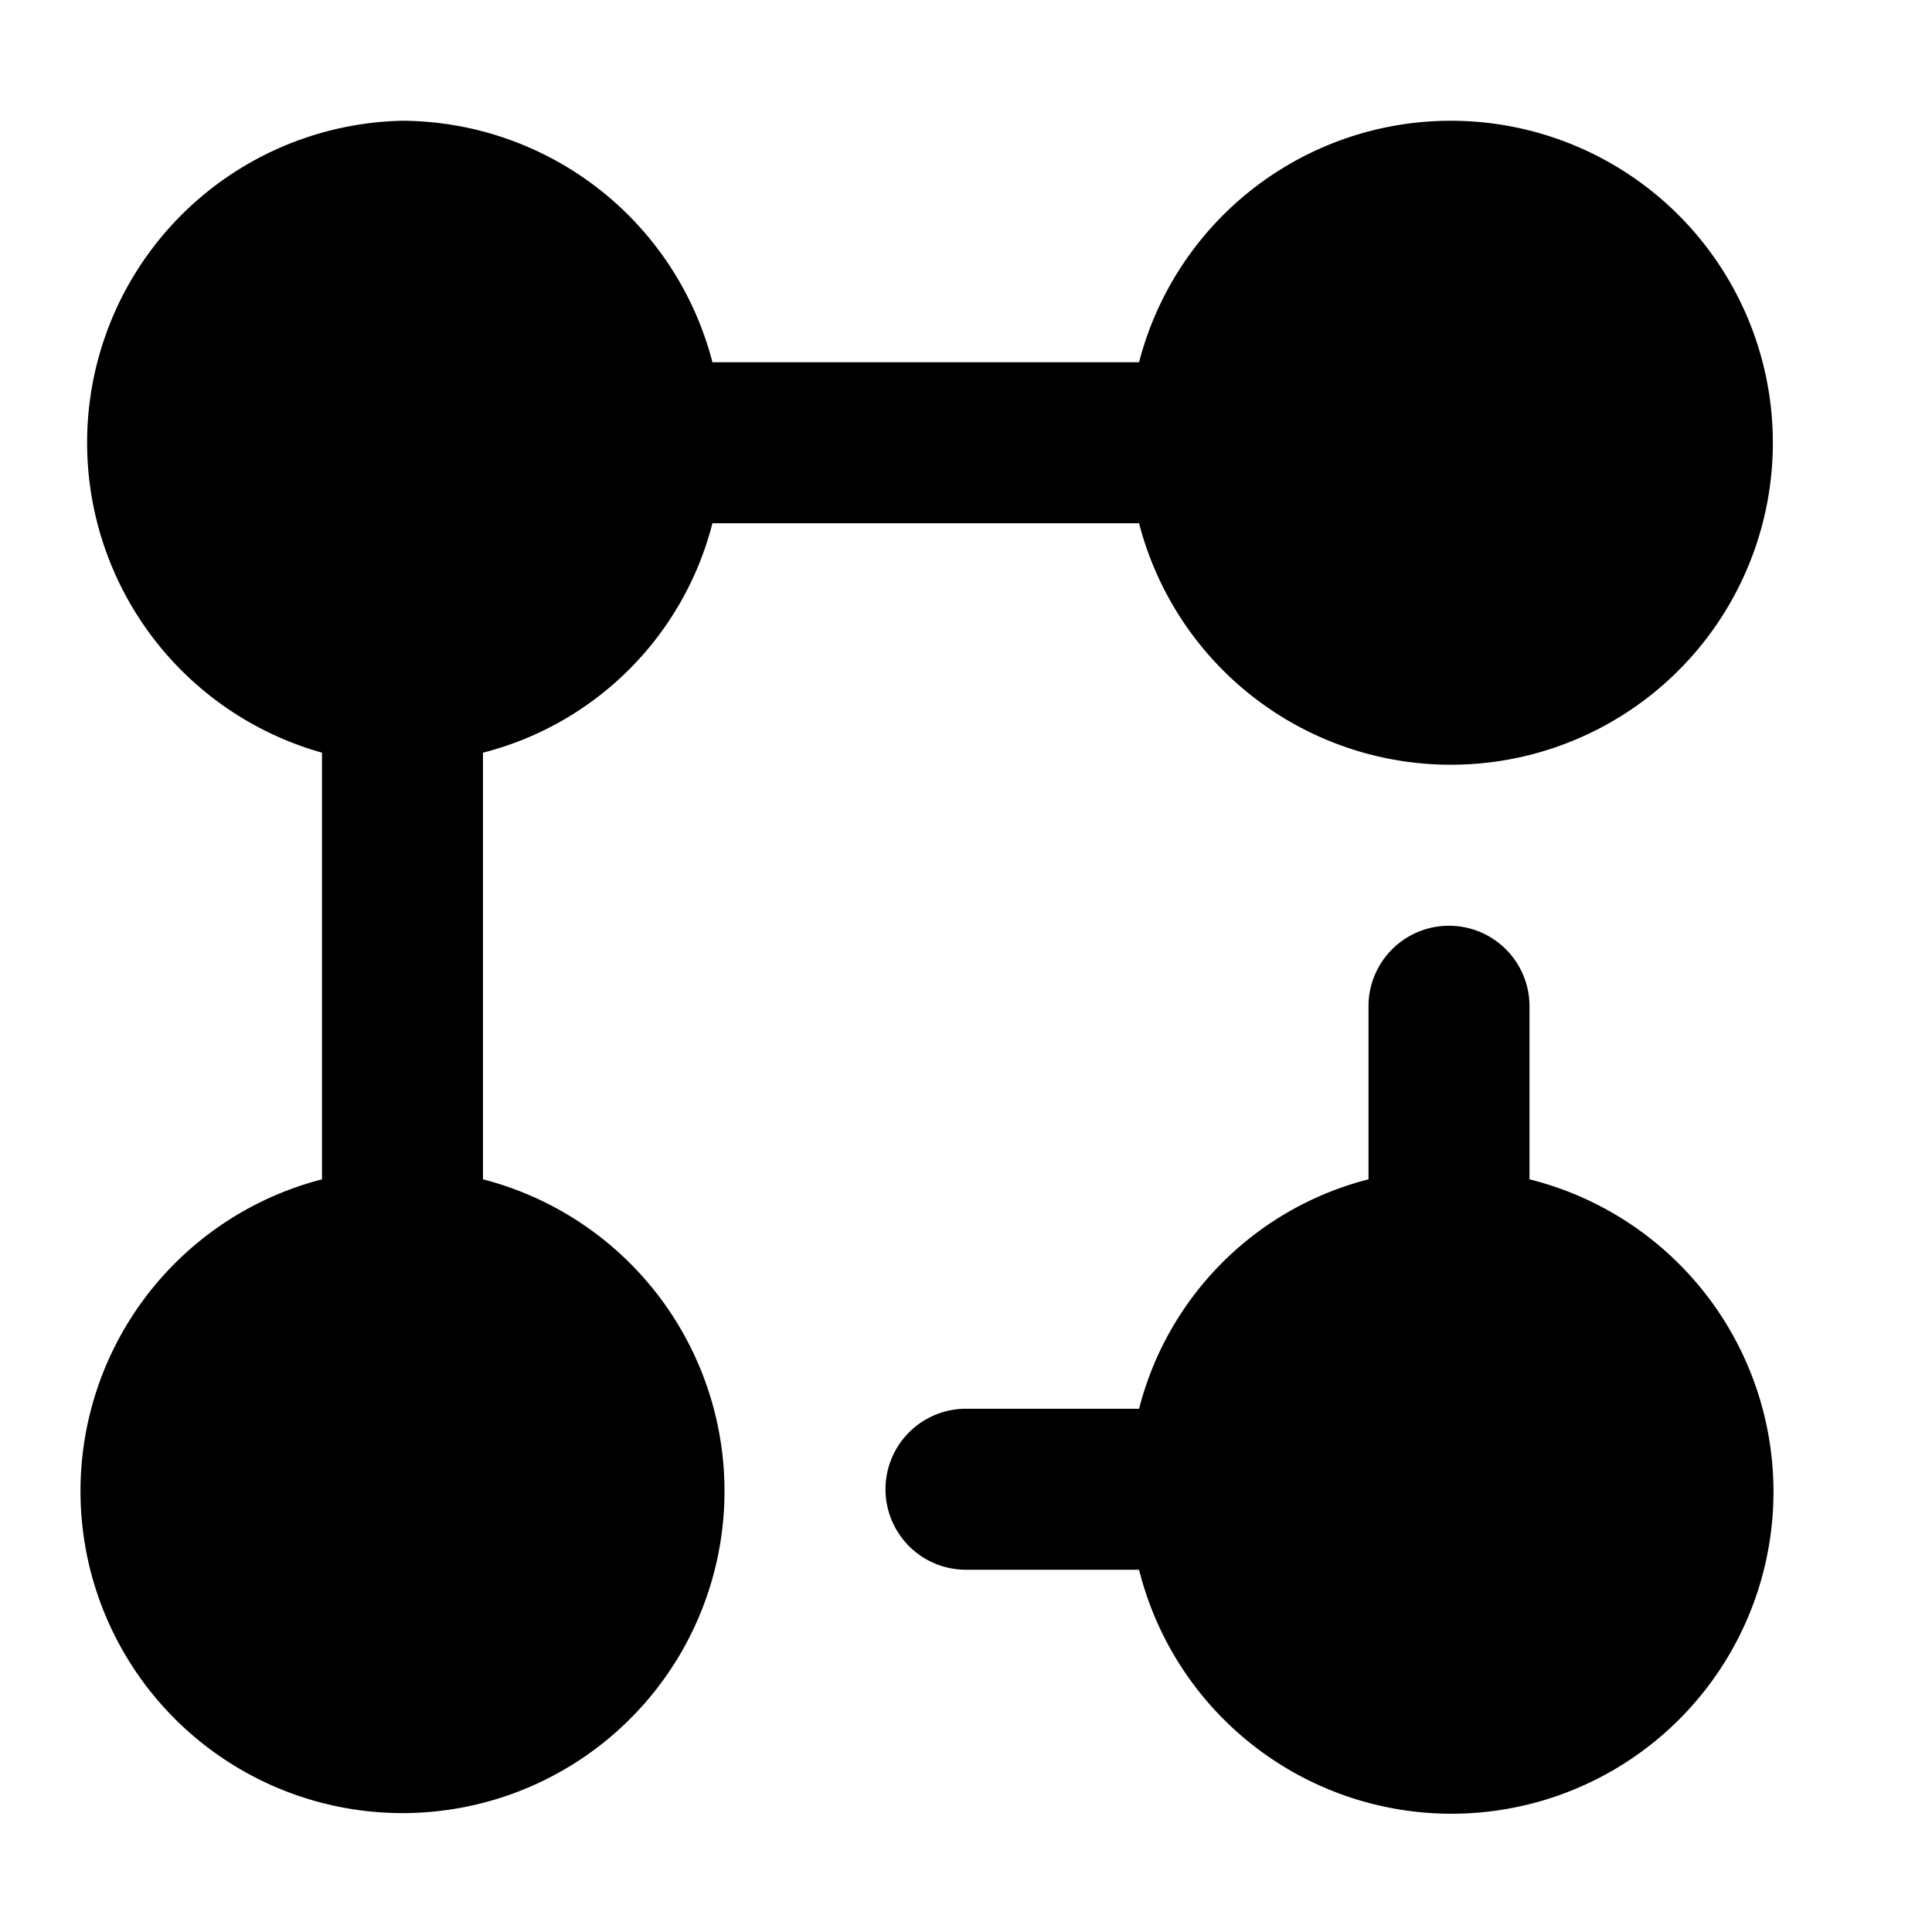 <?xml version="1.0" encoding="utf-8"?><!-- Скачано с сайта svg4.ru / Downloaded from svg4.ru -->
<svg width="800px" height="800px" viewBox="0 0 48 48" xmlns="http://www.w3.org/2000/svg">
  <title>ungroup-solid</title>
  <g id="Layer_2" data-name="Layer 2">
    <g id="invisible_box" data-name="invisible box">
      <rect width="48" height="48" fill="none"/>
    </g>
    <g id="icons_Q2" data-name="icons Q2">
      <g>
        <path d="M12,29.3V18.7A7.9,7.9,0,0,0,17.7,13H28.3a8,8,0,1,0,0-4H17.7A8,8,0,0,0,10,3,8,8,0,0,0,8,18.7V29.3a8,8,0,1,0,4,0Z"/>
        <path d="M38,29.3V25a2,2,0,0,0-4,0v4.3A7.9,7.9,0,0,0,28.3,35H24a2,2,0,0,0,0,4h4.3A8,8,0,1,0,38,29.3Z"/>
      </g>
    </g>
  </g>
</svg>